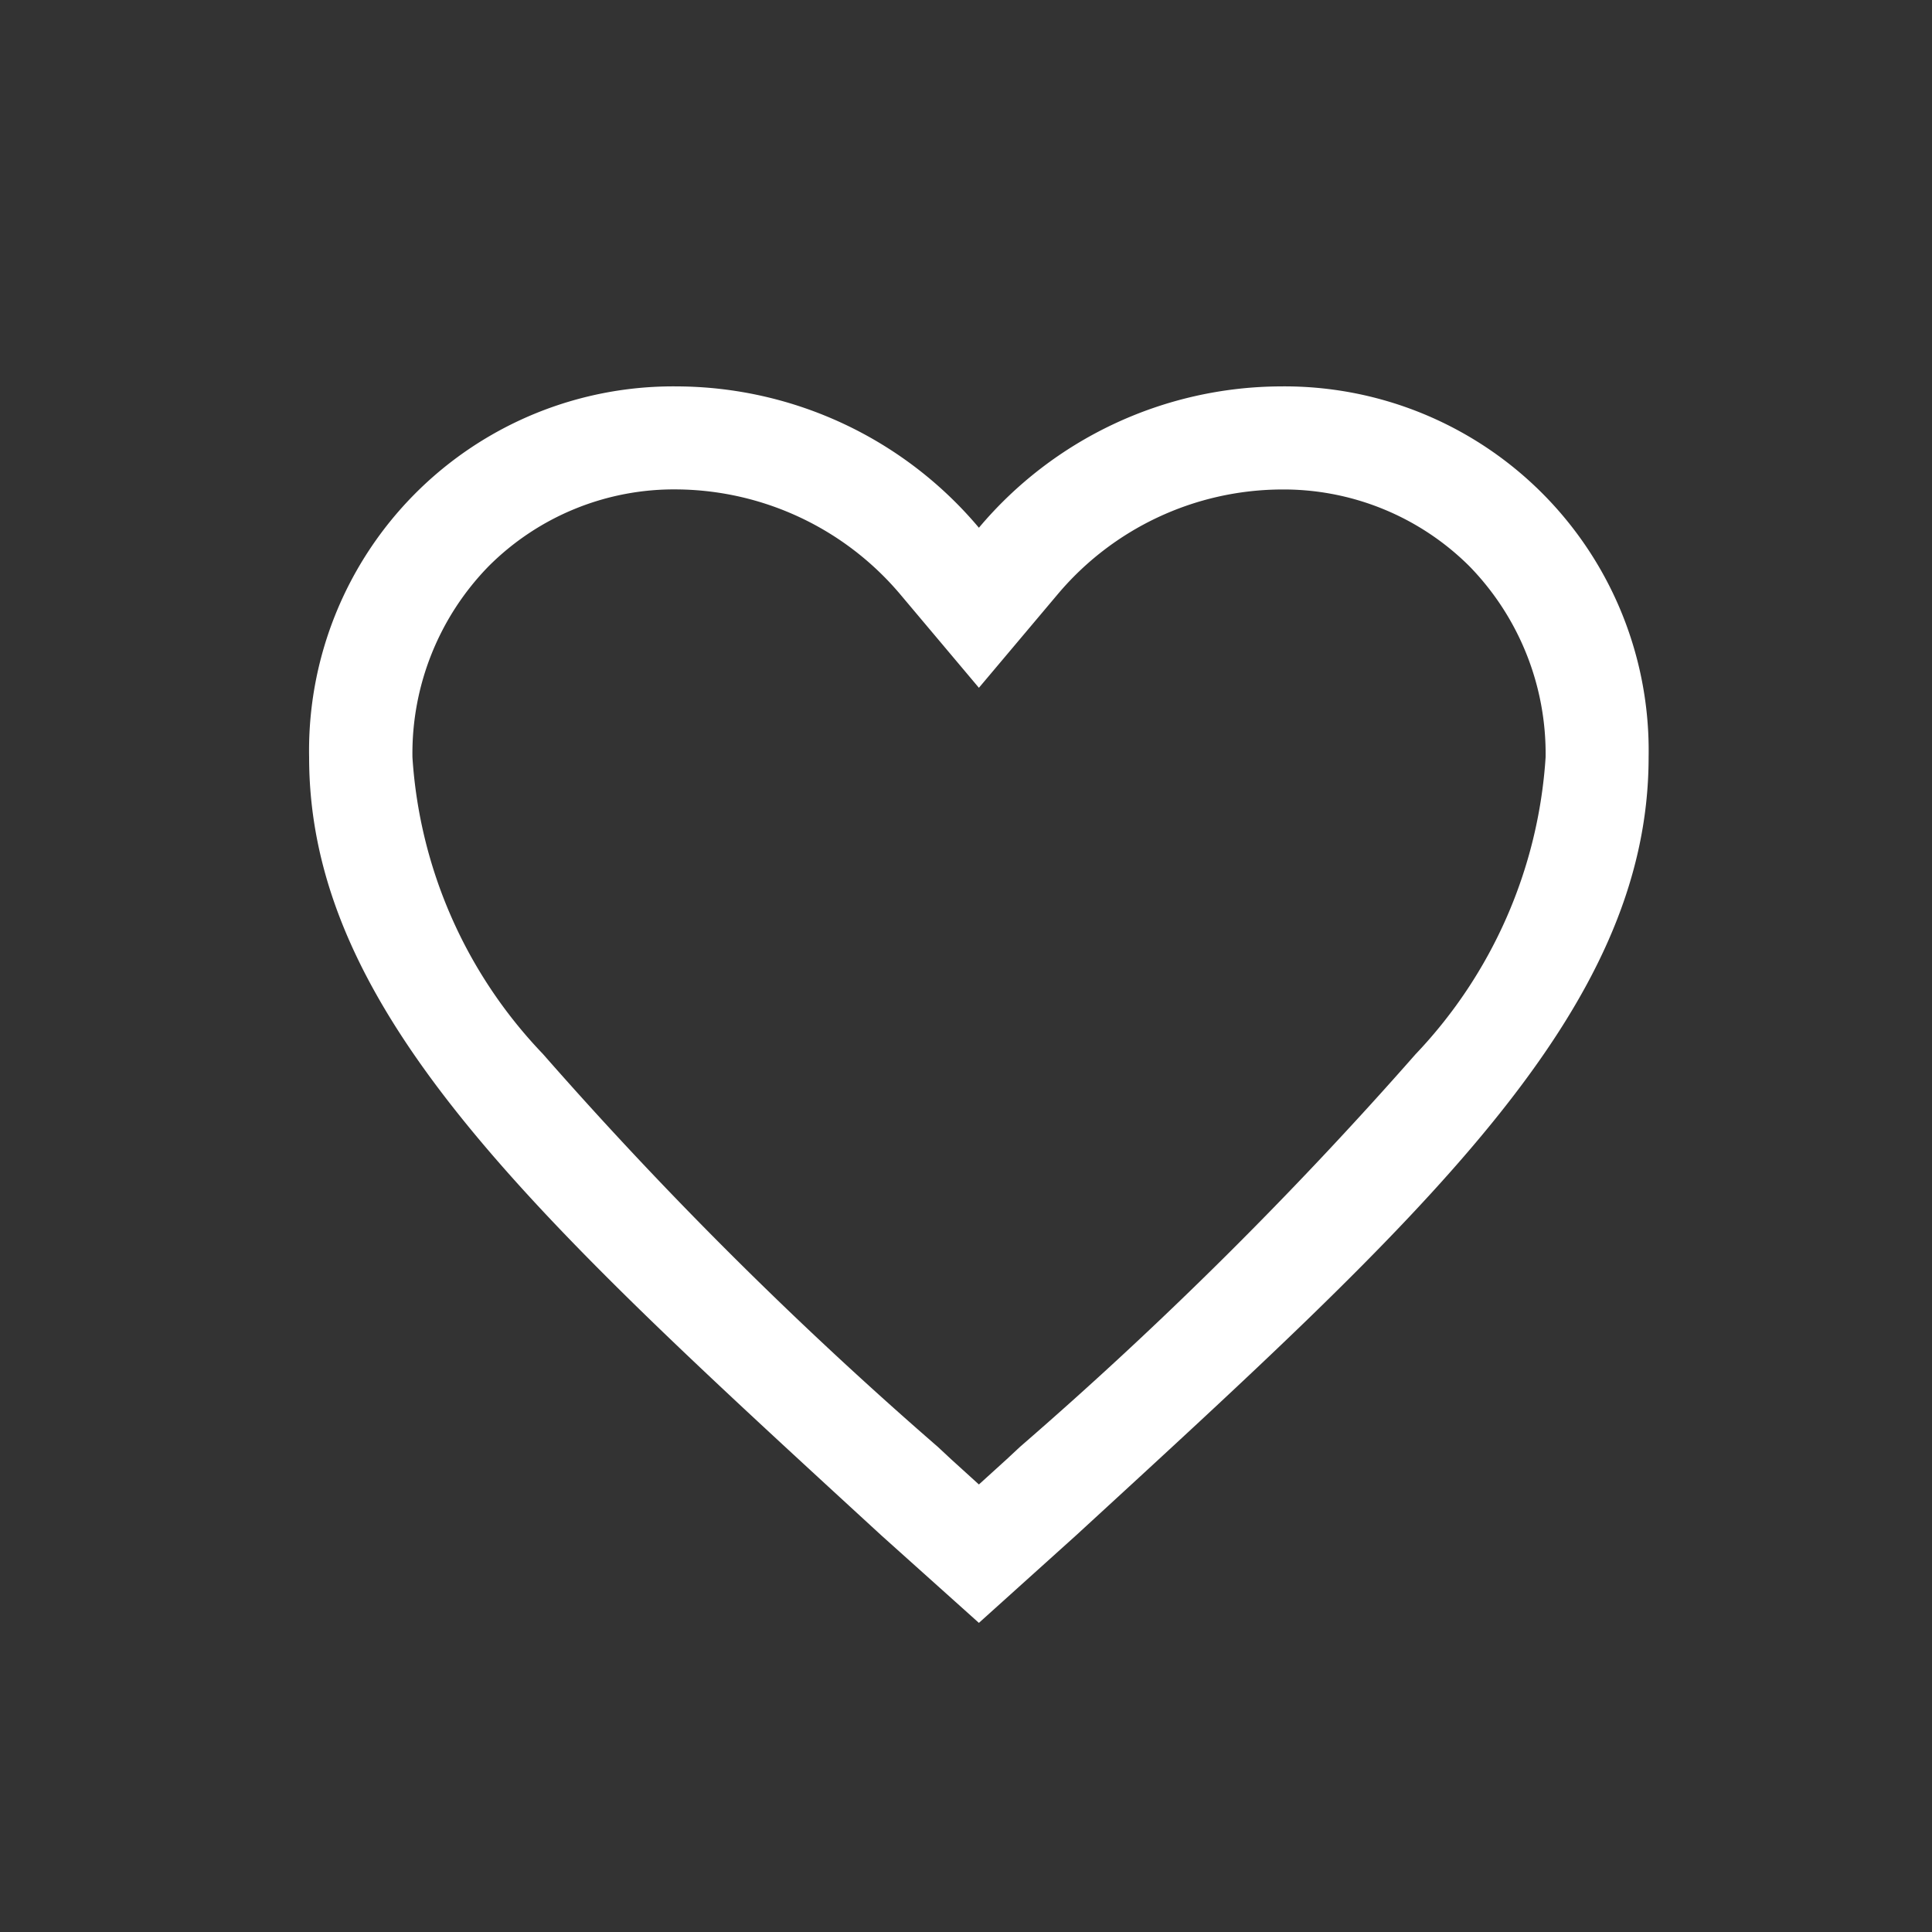 <svg xmlns="http://www.w3.org/2000/svg" xmlns:xlink="http://www.w3.org/1999/xlink" width="25" height="25" viewBox="0 0 25 25">
  <rect x="0" y="0" width="25" height="25" fill="#333333" stroke="none"/>
  <defs>
    <clipPath id="clip-path">
      <rect id="Rectángulo_6404" data-name="Rectángulo 6404" width="25" height="25" transform="translate(-4856 -11880)" fill="#fff" stroke="#707070" stroke-width="1"/>
    </clipPath>
  </defs>
  <g id="icon-wishlist-white" transform="translate(4856 11880)" clip-path="url(#clip-path)">
    <g id="Grupo_8925" data-name="Grupo 8925" transform="translate(-4947.248 -12135)">
      <path id="Icon_ionic-md-heart-empty" data-name="Icon ionic-md-heart-empty" d="M15.942,4.5a5.127,5.127,0,0,0-3.9,1.829A5.127,5.127,0,0,0,8.142,4.5,4.712,4.712,0,0,0,3.375,9.3c0,3.312,2.946,5.971,7.408,10.071L12.042,20.5,13.3,19.367c4.462-4.1,7.408-6.758,7.408-10.071A4.712,4.712,0,0,0,15.942,4.5ZM12.575,18.221l-.175.163-.358.325-.358-.325-.175-.163A52.96,52.96,0,0,1,6.4,13.138,6.113,6.113,0,0,1,4.712,9.3,3.466,3.466,0,0,1,5.7,6.825a3.391,3.391,0,0,1,2.442-.992,3.821,3.821,0,0,1,2.879,1.354L12.042,8.4l1.021-1.212a3.807,3.807,0,0,1,2.879-1.354,3.408,3.408,0,0,1,2.446.992A3.473,3.473,0,0,1,19.375,9.3a6.145,6.145,0,0,1-1.683,3.842A53.067,53.067,0,0,1,12.575,18.221Z" transform="translate(91.873 255.5)" fill="#fff"/>
    </g>
  </g>
</svg>
